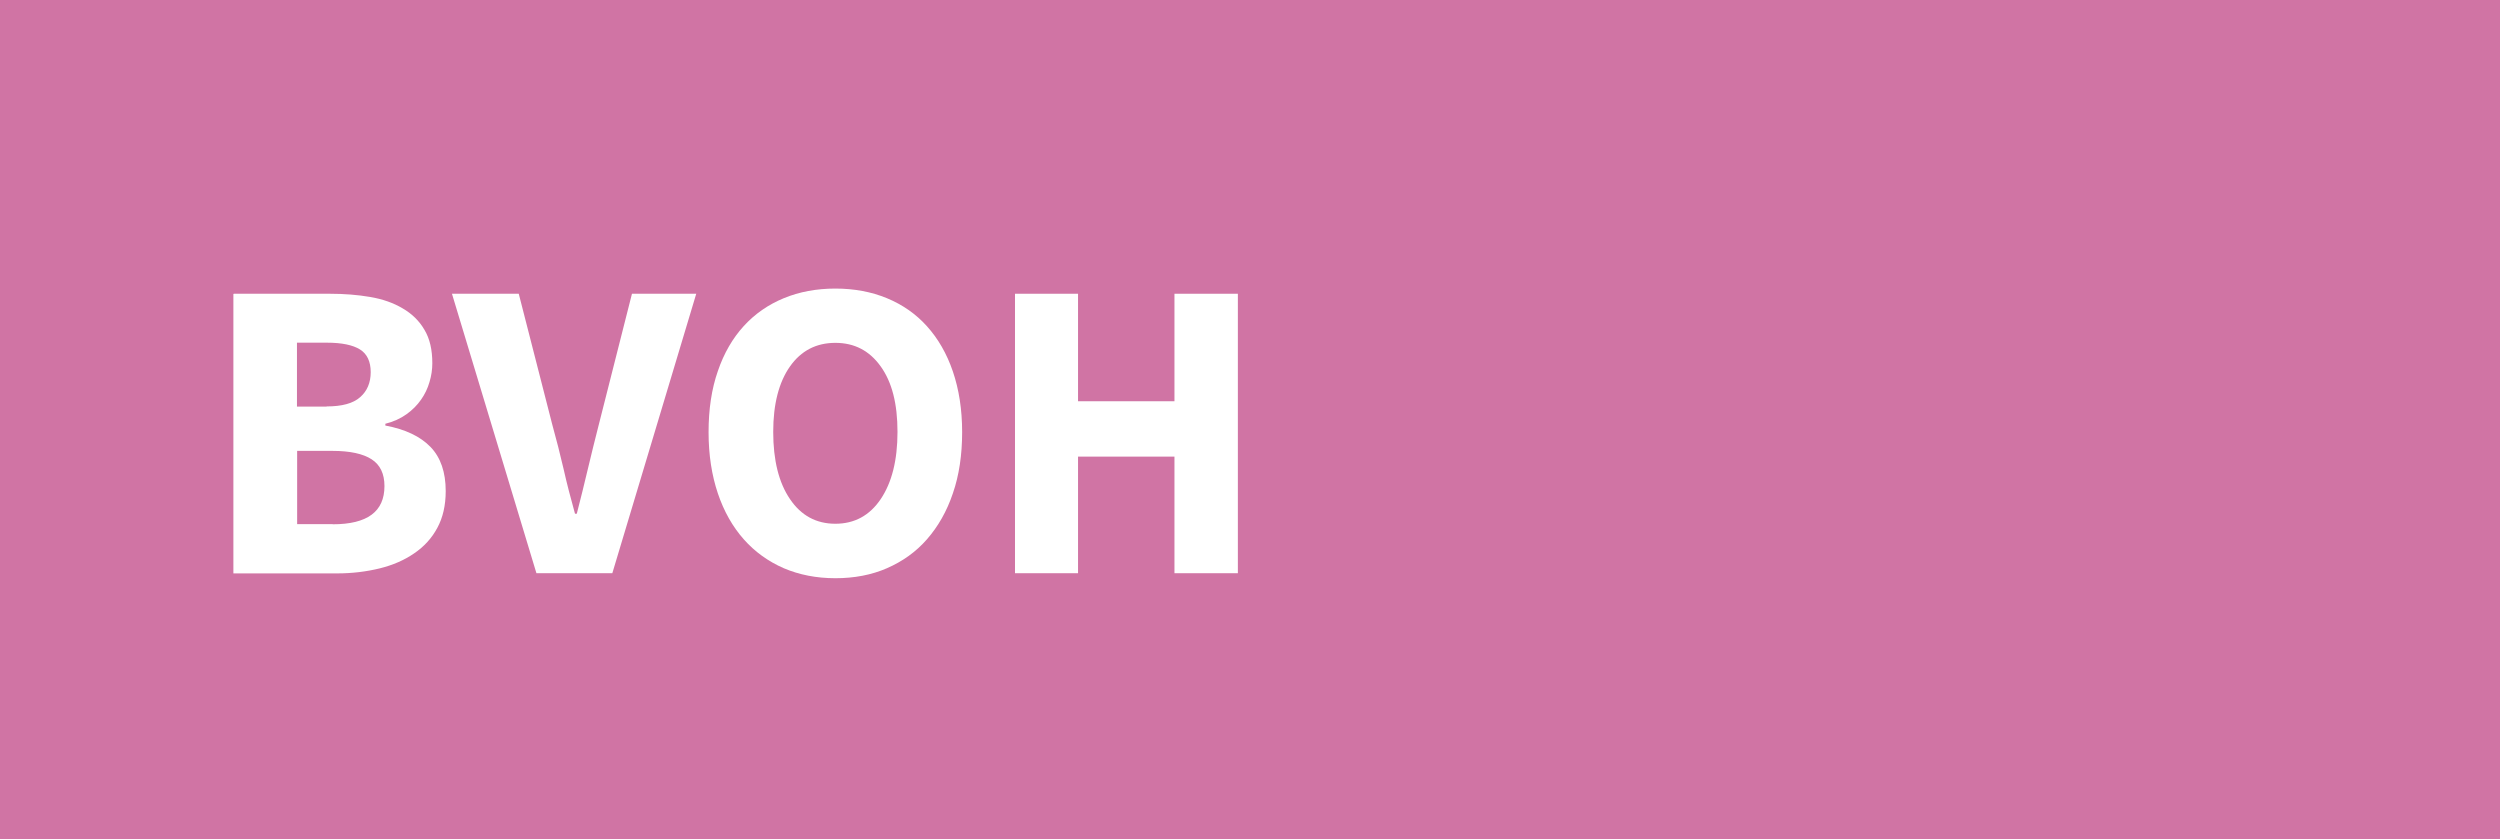 <?xml version="1.0" encoding="UTF-8"?>
<svg xmlns="http://www.w3.org/2000/svg" id="bvoh" viewBox="0 0 140 47">
  <defs>
    <style>
      .cls-bvoh-sm-1 {
        fill: #fff;
      }

      .cls-bvoh-sm-2 {
        fill: #d074a4;
      }
    </style>
  </defs>
  <rect class="cls-bvoh-sm-2" x="-.83" y="-.09" width="141" height="48"></rect>
  <g>
    <path class="cls-bvoh-sm-1" d="m13.11,16.45h5.35c.82,0,1.57.06,2.27.18.7.12,1.3.33,1.82.64.52.3.93.7,1.22,1.2.3.5.44,1.12.44,1.87,0,.35-.05.7-.16,1.06-.1.35-.26.68-.47.98-.21.3-.48.58-.82.82-.34.24-.73.42-1.18.53v.1c1.12.21,1.96.61,2.53,1.2s.85,1.42.85,2.47c0,.8-.16,1.49-.47,2.06-.31.58-.74,1.05-1.3,1.43-.55.38-1.2.66-1.93.84-.74.18-1.53.28-2.38.28h-5.81v-15.65Zm5.18,6.31c.86,0,1.49-.17,1.88-.52.39-.34.59-.81.59-1.4s-.2-1.02-.6-1.27-1.02-.38-1.85-.38h-1.68v3.58h1.66Zm.34,6.6c1.94,0,2.9-.71,2.9-2.14,0-.69-.24-1.19-.72-1.5-.48-.31-1.21-.47-2.18-.47h-1.99v4.1h1.99Z"></path>
    <path class="cls-bvoh-sm-1" d="m25.31,16.45h3.74l1.87,7.3c.24.86.45,1.7.64,2.51.18.81.4,1.64.64,2.51h.1c.22-.86.43-1.7.62-2.51s.4-1.64.62-2.51l1.85-7.3h3.6l-4.7,15.65h-4.25l-4.73-15.65Z"></path>
    <path class="cls-bvoh-sm-1" d="m46.78,32.38c-1.06,0-2.02-.19-2.89-.56-.87-.38-1.62-.92-2.24-1.62-.62-.7-1.11-1.56-1.45-2.57-.34-1.01-.52-2.15-.52-3.43s.17-2.42.52-3.42c.34-1,.83-1.84,1.45-2.52.62-.68,1.37-1.2,2.24-1.56s1.84-.54,2.89-.54,2.02.18,2.89.54c.87.36,1.62.88,2.24,1.57.62.69,1.11,1.53,1.45,2.53.34,1,.52,2.13.52,3.4s-.17,2.42-.52,3.43c-.34,1.01-.83,1.86-1.45,2.57-.62.71-1.37,1.24-2.24,1.62-.87.38-1.84.56-2.89.56Zm0-3.05c1.07,0,1.92-.46,2.54-1.38.62-.92.94-2.17.94-3.76s-.31-2.79-.94-3.67-1.47-1.32-2.54-1.32-1.92.44-2.54,1.32-.94,2.1-.94,3.67.31,2.84.94,3.76c.62.92,1.47,1.38,2.54,1.38Z"></path>
    <path class="cls-bvoh-sm-1" d="m56.84,16.45h3.53v6.02h5.4v-6.02h3.55v15.65h-3.55v-6.53h-5.4v6.53h-3.53v-15.65Z"></path>
  </g>
</svg>
